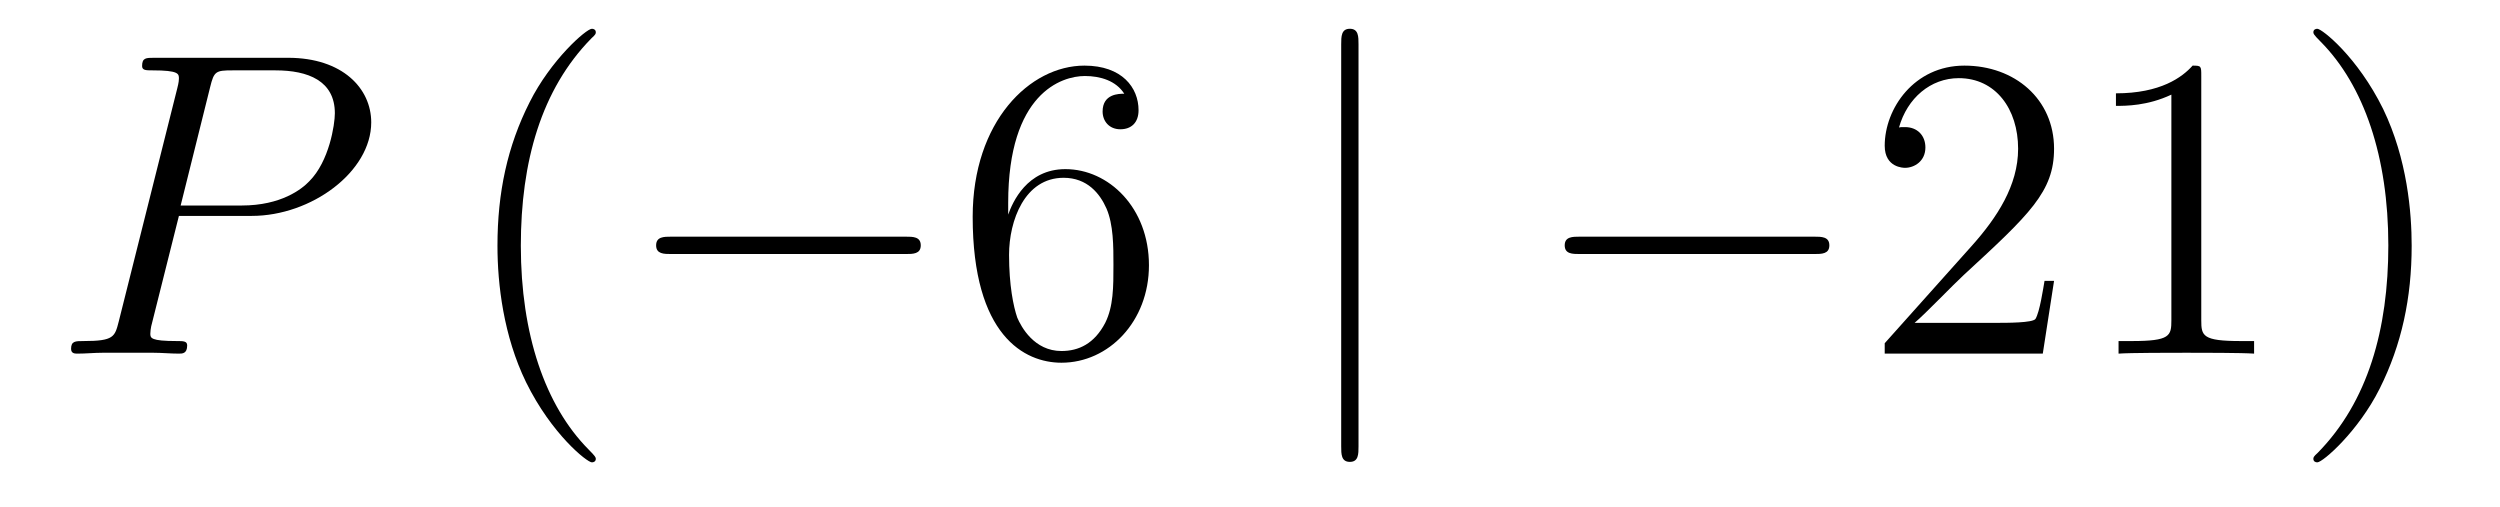 <?xml version='1.0'?>
<!-- This file was generated by dvisvgm 1.14.1 -->
<svg height='14pt' version='1.1' viewBox='0 -14 69 14' width='69pt' xmlns='http://www.w3.org/2000/svg' xmlns:xlink='http://www.w3.org/1999/xlink'>
<g id='page1'>
<g transform='matrix(1 0 0 1 -127 650)'>
<path d='M131.938 -658.041H133.947C135.596 -658.041 137.246 -659.261 137.246 -660.623C137.246 -661.556 136.457 -662.405 134.951 -662.405H131.257C131.03 -662.405 130.922 -662.405 130.922 -662.178C130.922 -662.058 131.03 -662.058 131.209 -662.058C131.938 -662.058 131.938 -661.962 131.938 -661.831C131.938 -661.807 131.938 -661.735 131.891 -661.556L130.277 -655.125C130.169 -654.706 130.145 -654.587 129.308 -654.587C129.081 -654.587 128.962 -654.587 128.962 -654.372C128.962 -654.24 129.069 -654.24 129.141 -654.24C129.368 -654.24 129.608 -654.264 129.834 -654.264H131.233C131.46 -654.264 131.711 -654.24 131.938 -654.24C132.034 -654.24 132.166 -654.24 132.166 -654.467C132.166 -654.587 132.058 -654.587 131.879 -654.587C131.161 -654.587 131.149 -654.67 131.149 -654.79C131.149 -654.85 131.161 -654.933 131.173 -654.993L131.938 -658.041ZM132.799 -661.592C132.907 -662.034 132.954 -662.058 133.421 -662.058H134.604C135.501 -662.058 136.242 -661.771 136.242 -660.874C136.242 -660.564 136.087 -659.547 135.537 -658.998C135.333 -658.782 134.76 -658.328 133.672 -658.328H131.986L132.799 -661.592Z' fill-rule='evenodd'/>
<path d='M143.444 -651.335C143.444 -651.371 143.444 -651.395 143.241 -651.598C142.045 -652.806 141.375 -654.778 141.375 -657.217C141.375 -659.536 141.937 -661.532 143.324 -662.943C143.444 -663.05 143.444 -663.074 143.444 -663.11C143.444 -663.182 143.384 -663.206 143.336 -663.206C143.181 -663.206 142.2 -662.345 141.615 -661.173C141.005 -659.966 140.73 -658.687 140.73 -657.217C140.73 -656.152 140.897 -654.73 141.519 -653.451C142.224 -652.017 143.205 -651.239 143.336 -651.239C143.384 -651.239 143.444 -651.263 143.444 -651.335Z' fill-rule='evenodd'/>
<path d='M151.995 -656.989C152.198 -656.989 152.413 -656.989 152.413 -657.228C152.413 -657.468 152.198 -657.468 151.995 -657.468H145.528C145.325 -657.468 145.109 -657.468 145.109 -657.228C145.109 -656.989 145.325 -656.989 145.528 -656.989H151.995Z' fill-rule='evenodd'/>
<path d='M154.826 -658.4C154.826 -661.424 156.296 -661.902 156.942 -661.902C157.372 -661.902 157.802 -661.771 158.03 -661.413C157.886 -661.413 157.432 -661.413 157.432 -660.922C157.432 -660.659 157.611 -660.432 157.922 -660.432C158.221 -660.432 158.424 -660.612 158.424 -660.958C158.424 -661.58 157.97 -662.189 156.93 -662.189C155.424 -662.189 153.846 -660.648 153.846 -658.017C153.846 -654.73 155.28 -653.989 156.296 -653.989C157.599 -653.989 158.711 -655.125 158.711 -656.679C158.711 -658.268 157.599 -659.332 156.404 -659.332C155.34 -659.332 154.945 -658.412 154.826 -658.077V-658.4ZM156.296 -654.312C155.543 -654.312 155.184 -654.981 155.077 -655.232C154.969 -655.543 154.85 -656.129 154.85 -656.966C154.85 -657.91 155.28 -659.093 156.356 -659.093C157.013 -659.093 157.36 -658.651 157.539 -658.245C157.731 -657.802 157.731 -657.205 157.731 -656.691C157.731 -656.081 157.731 -655.543 157.504 -655.089C157.205 -654.515 156.774 -654.312 156.296 -654.312Z' fill-rule='evenodd'/>
<path d='M164.495 -662.775C164.495 -662.99 164.495 -663.206 164.256 -663.206C164.017 -663.206 164.017 -662.99 164.017 -662.775V-651.682C164.017 -651.467 164.017 -651.252 164.256 -651.252C164.495 -651.252 164.495 -651.467 164.495 -651.682V-662.775Z' fill-rule='evenodd'/>
<path d='M177.072 -656.989C177.275 -656.989 177.49 -656.989 177.49 -657.228C177.49 -657.468 177.275 -657.468 177.072 -657.468H170.604C170.401 -657.468 170.186 -657.468 170.186 -657.228C170.186 -656.989 170.401 -656.989 170.604 -656.989H177.072Z' fill-rule='evenodd'/>
<path d='M183.692 -656.248H183.429C183.393 -656.045 183.297 -655.387 183.178 -655.196C183.094 -655.089 182.413 -655.089 182.054 -655.089H179.843C180.165 -655.364 180.894 -656.129 181.206 -656.416C183.022 -658.089 183.692 -658.711 183.692 -659.894C183.692 -661.269 182.604 -662.189 181.217 -662.189C179.831 -662.189 179.018 -661.006 179.018 -659.978C179.018 -659.368 179.544 -659.368 179.58 -659.368C179.831 -659.368 180.141 -659.547 180.141 -659.93C180.141 -660.265 179.914 -660.492 179.58 -660.492C179.472 -660.492 179.448 -660.492 179.412 -660.48C179.64 -661.293 180.285 -661.843 181.062 -661.843C182.078 -661.843 182.7 -660.994 182.7 -659.894C182.7 -658.878 182.114 -657.993 181.433 -657.228L179.018 -654.527V-654.24H183.381L183.692 -656.248ZM187.755 -661.902C187.755 -662.178 187.755 -662.189 187.516 -662.189C187.229 -661.867 186.631 -661.424 185.4 -661.424V-661.078C185.675 -661.078 186.272 -661.078 186.93 -661.388V-655.16C186.93 -654.73 186.894 -654.587 185.842 -654.587H185.472V-654.24C185.794 -654.264 186.954 -654.264 187.348 -654.264C187.743 -654.264 188.89 -654.264 189.213 -654.24V-654.587H188.843C187.791 -654.587 187.755 -654.73 187.755 -655.16V-661.902ZM193.562 -657.217C193.562 -658.125 193.444 -659.607 192.774 -660.994C192.068 -662.428 191.088 -663.206 190.957 -663.206C190.909 -663.206 190.849 -663.182 190.849 -663.11C190.849 -663.074 190.849 -663.05 191.052 -662.847C192.248 -661.64 192.918 -659.667 192.918 -657.228C192.918 -654.909 192.355 -652.913 190.969 -651.502C190.849 -651.395 190.849 -651.371 190.849 -651.335C190.849 -651.263 190.909 -651.239 190.957 -651.239C191.112 -651.239 192.092 -652.1 192.678 -653.272C193.288 -654.491 193.562 -655.782 193.562 -657.217Z' fill-rule='evenodd'/>
</g>
</g>
</svg>
